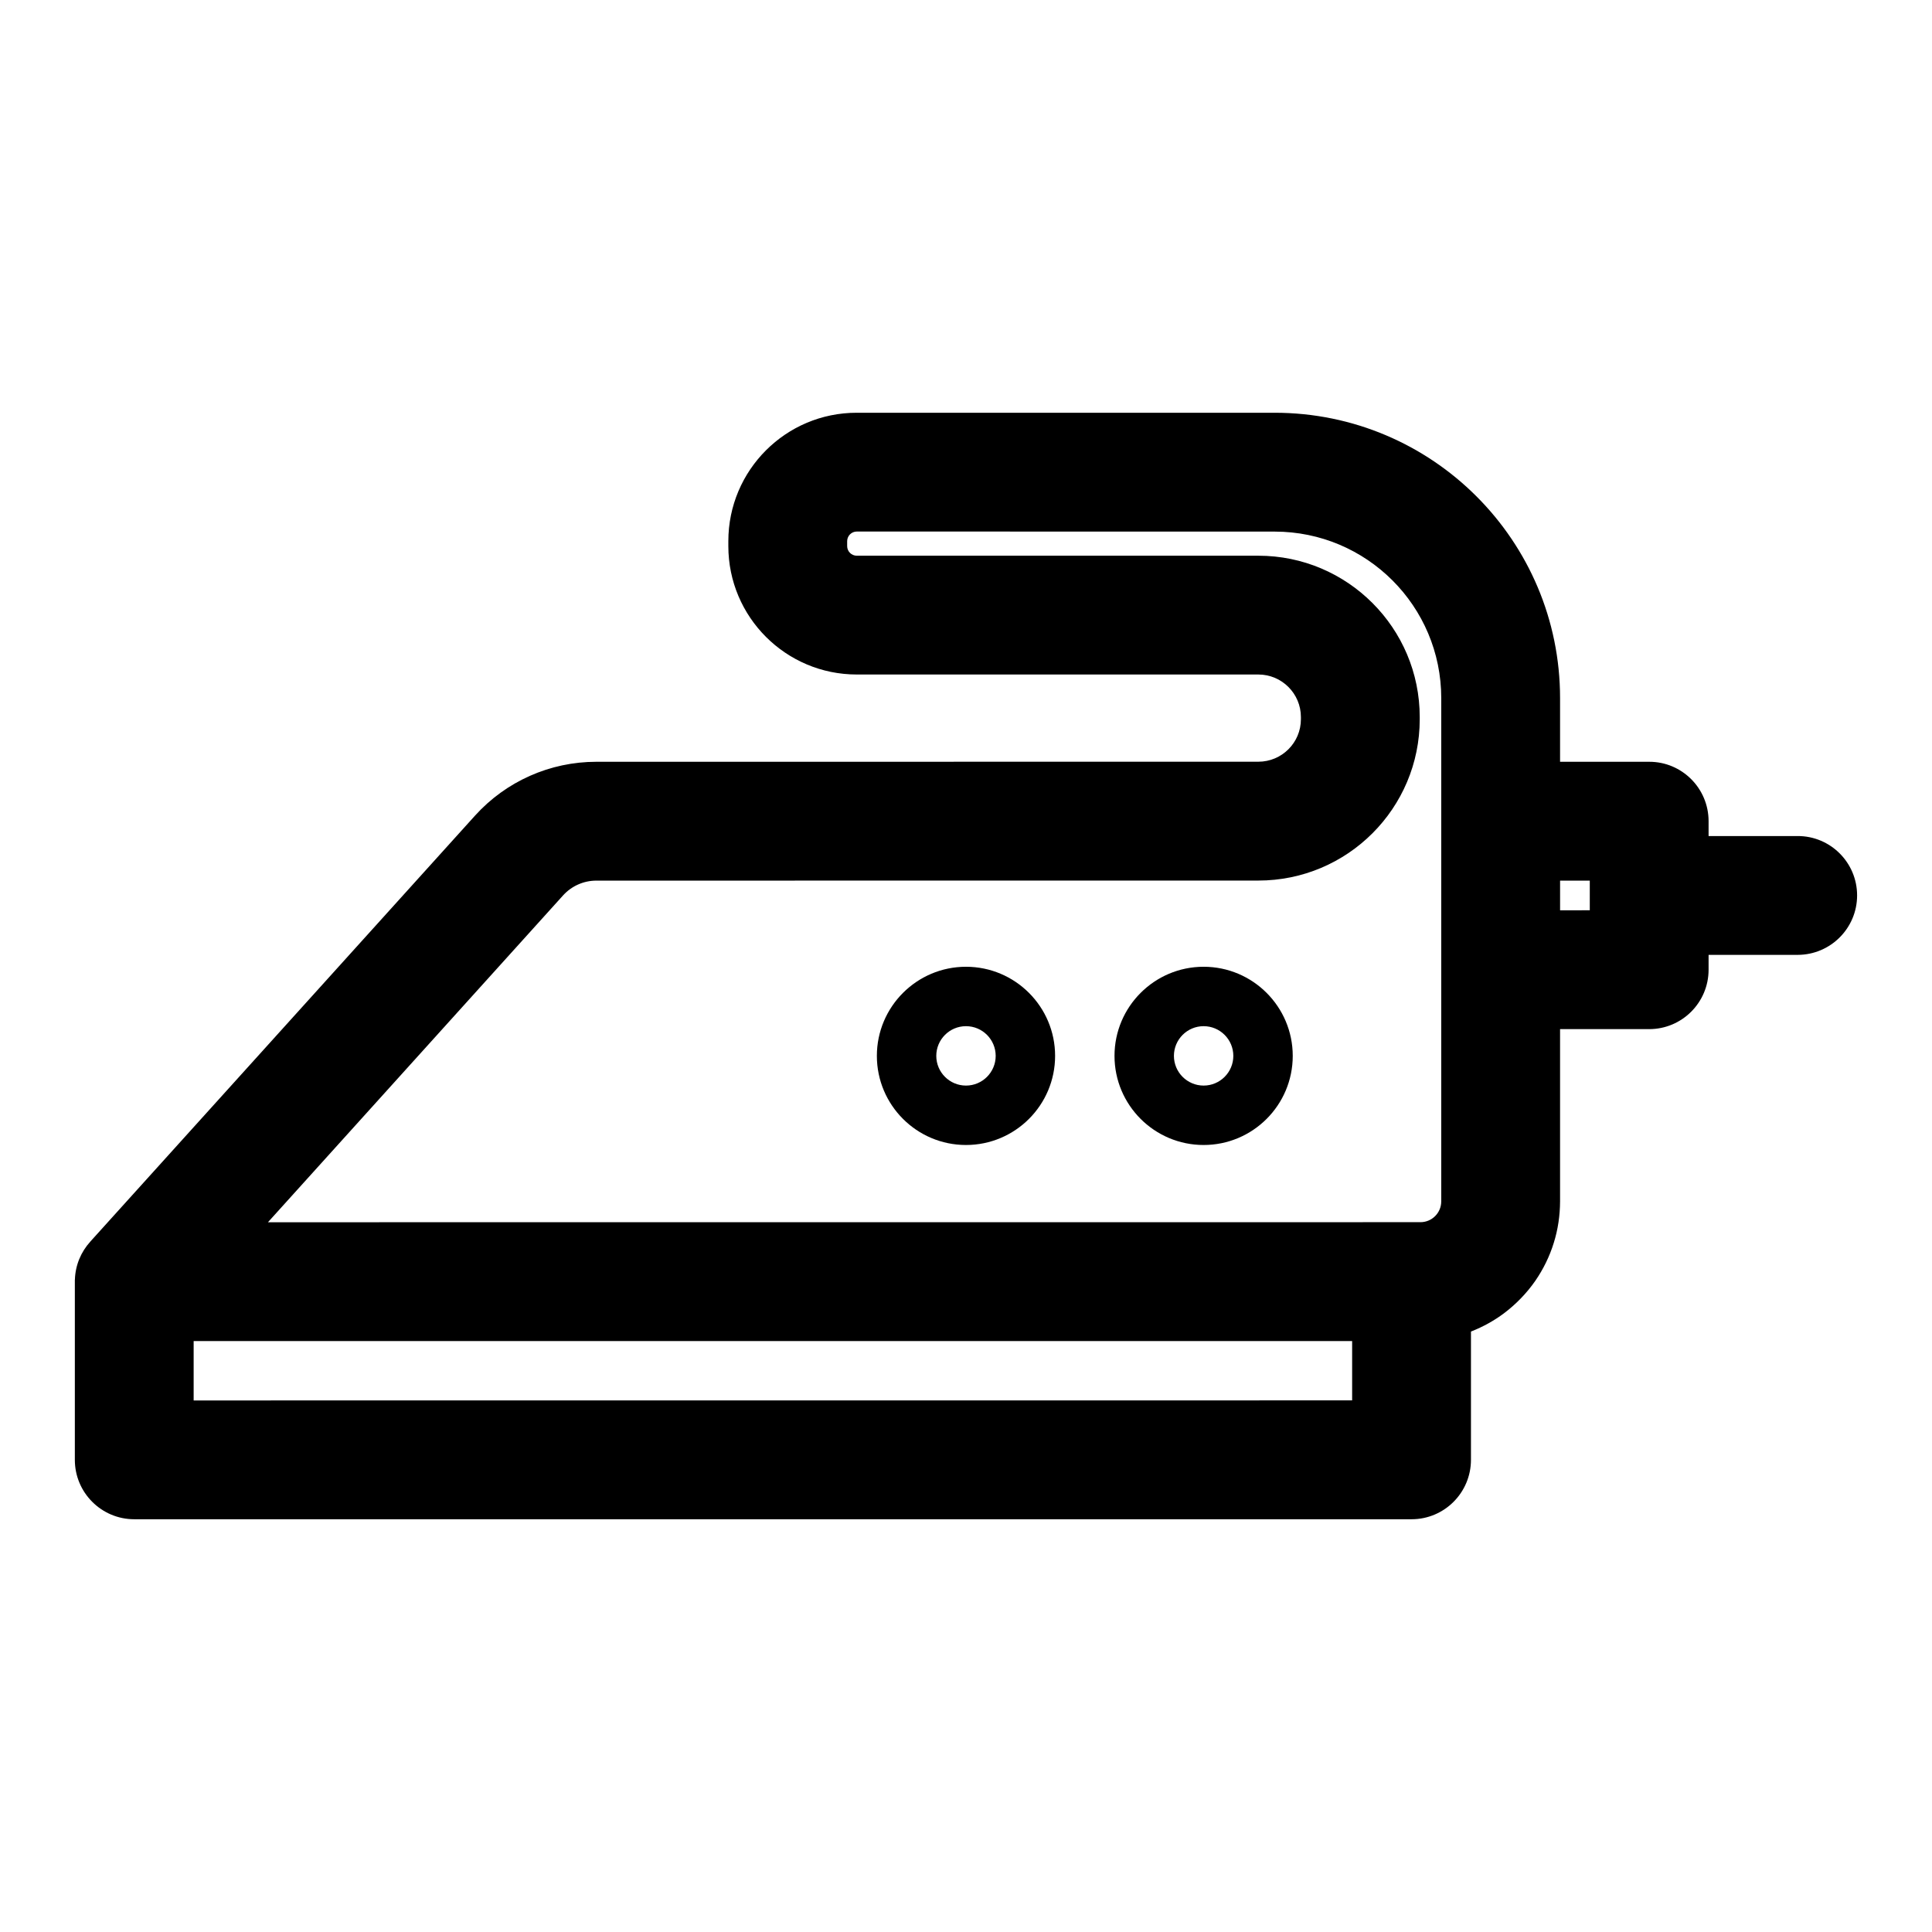 <?xml version="1.0" encoding="UTF-8"?>
<!-- Uploaded to: SVG Repo, www.svgrepo.com, Generator: SVG Repo Mixer Tools -->
<svg fill="#000000" width="800px" height="800px" version="1.1" viewBox="144 144 512 512" xmlns="http://www.w3.org/2000/svg">
 <path d="m167.93 473.05c-2.426 2.66-3.953 6.172-4.078 10.027l-0.016 0.094v0.535 47.168c0 8.691 7.055 15.742 15.742 15.742h338.5c8.691 0 15.742-7.055 15.742-15.762v-33.977l0.188-0.078c3.055-1.211 5.934-2.801 8.566-4.769 3.195-2.41 6.016-5.32 8.297-8.598 2.125-3.086 3.793-6.488 4.894-10.059 1.117-3.559 1.652-7.273 1.668-11.004v-45.641h23.617c8.691 0 15.742-7.055 15.742-15.742v-3.938h23.617c8.691-0.016 15.742-7.07 15.742-15.762 0-8.676-7.055-15.742-15.742-15.727h-23.617v-3.938c0-8.707-7.055-15.762-15.742-15.742h-23.617v-16.863c0-41.77-33.867-75.633-75.648-75.633h-110.73c-18.797-0.016-34.039 15.223-34.039 34.039v1.289c0 18.797 15.242 34.039 34.039 34.039h106.41c6.234 0 11.289 5.055 11.289 11.289v0.551c0 6.234-5.055 11.273-11.289 11.273l-175.44 0.016c-12.25 0-23.93 5.18-32.148 14.281l-101.96 112.89zm334.4 26.34v15.727c0 0.016-307.01 0.016-307.01 0.016v-15.742zm23.617-37.016v-133.35c0-24.387-19.773-44.145-44.16-44.145l-110.73-0.016c-1.402 0-2.551 1.148-2.551 2.566v1.289c0 1.418 1.148 2.551 2.551 2.551h106.41c23.617 0 42.777 19.16 42.777 42.777v0.551c0 23.617-19.16 42.762-42.777 42.762l-175.44 0.016c-3.336 0-6.535 1.418-8.785 3.891l-78.23 86.641s305.42 0 305.42-0.016c3.039 0 5.512-2.457 5.512-5.512zm-125.95-62.172c-13.035 0-23.617 10.598-23.617 23.617 0 13.035 10.578 23.617 23.617 23.617 13.035 0 23.617-10.578 23.617-23.617 0-13.02-10.578-23.617-23.617-23.617zm62.977 0c-13.035 0-23.617 10.598-23.617 23.617 0 13.035 10.578 23.617 23.617 23.617 13.035 0 23.617-10.578 23.617-23.617 0-13.02-10.578-23.617-23.617-23.617zm-62.977 31.488c-4.344 0-7.871-3.527-7.871-7.871s3.527-7.871 7.871-7.871 7.871 3.527 7.871 7.871-3.527 7.871-7.871 7.871zm62.977 0c-4.344 0-7.871-3.527-7.871-7.871s3.527-7.871 7.871-7.871 7.871 3.527 7.871 7.871-3.527 7.871-7.871 7.871zm94.465-54.316h7.871v7.856c0 0.016-7.871 0.016-7.871 0.016z" fill-rule="evenodd"/>
</svg>